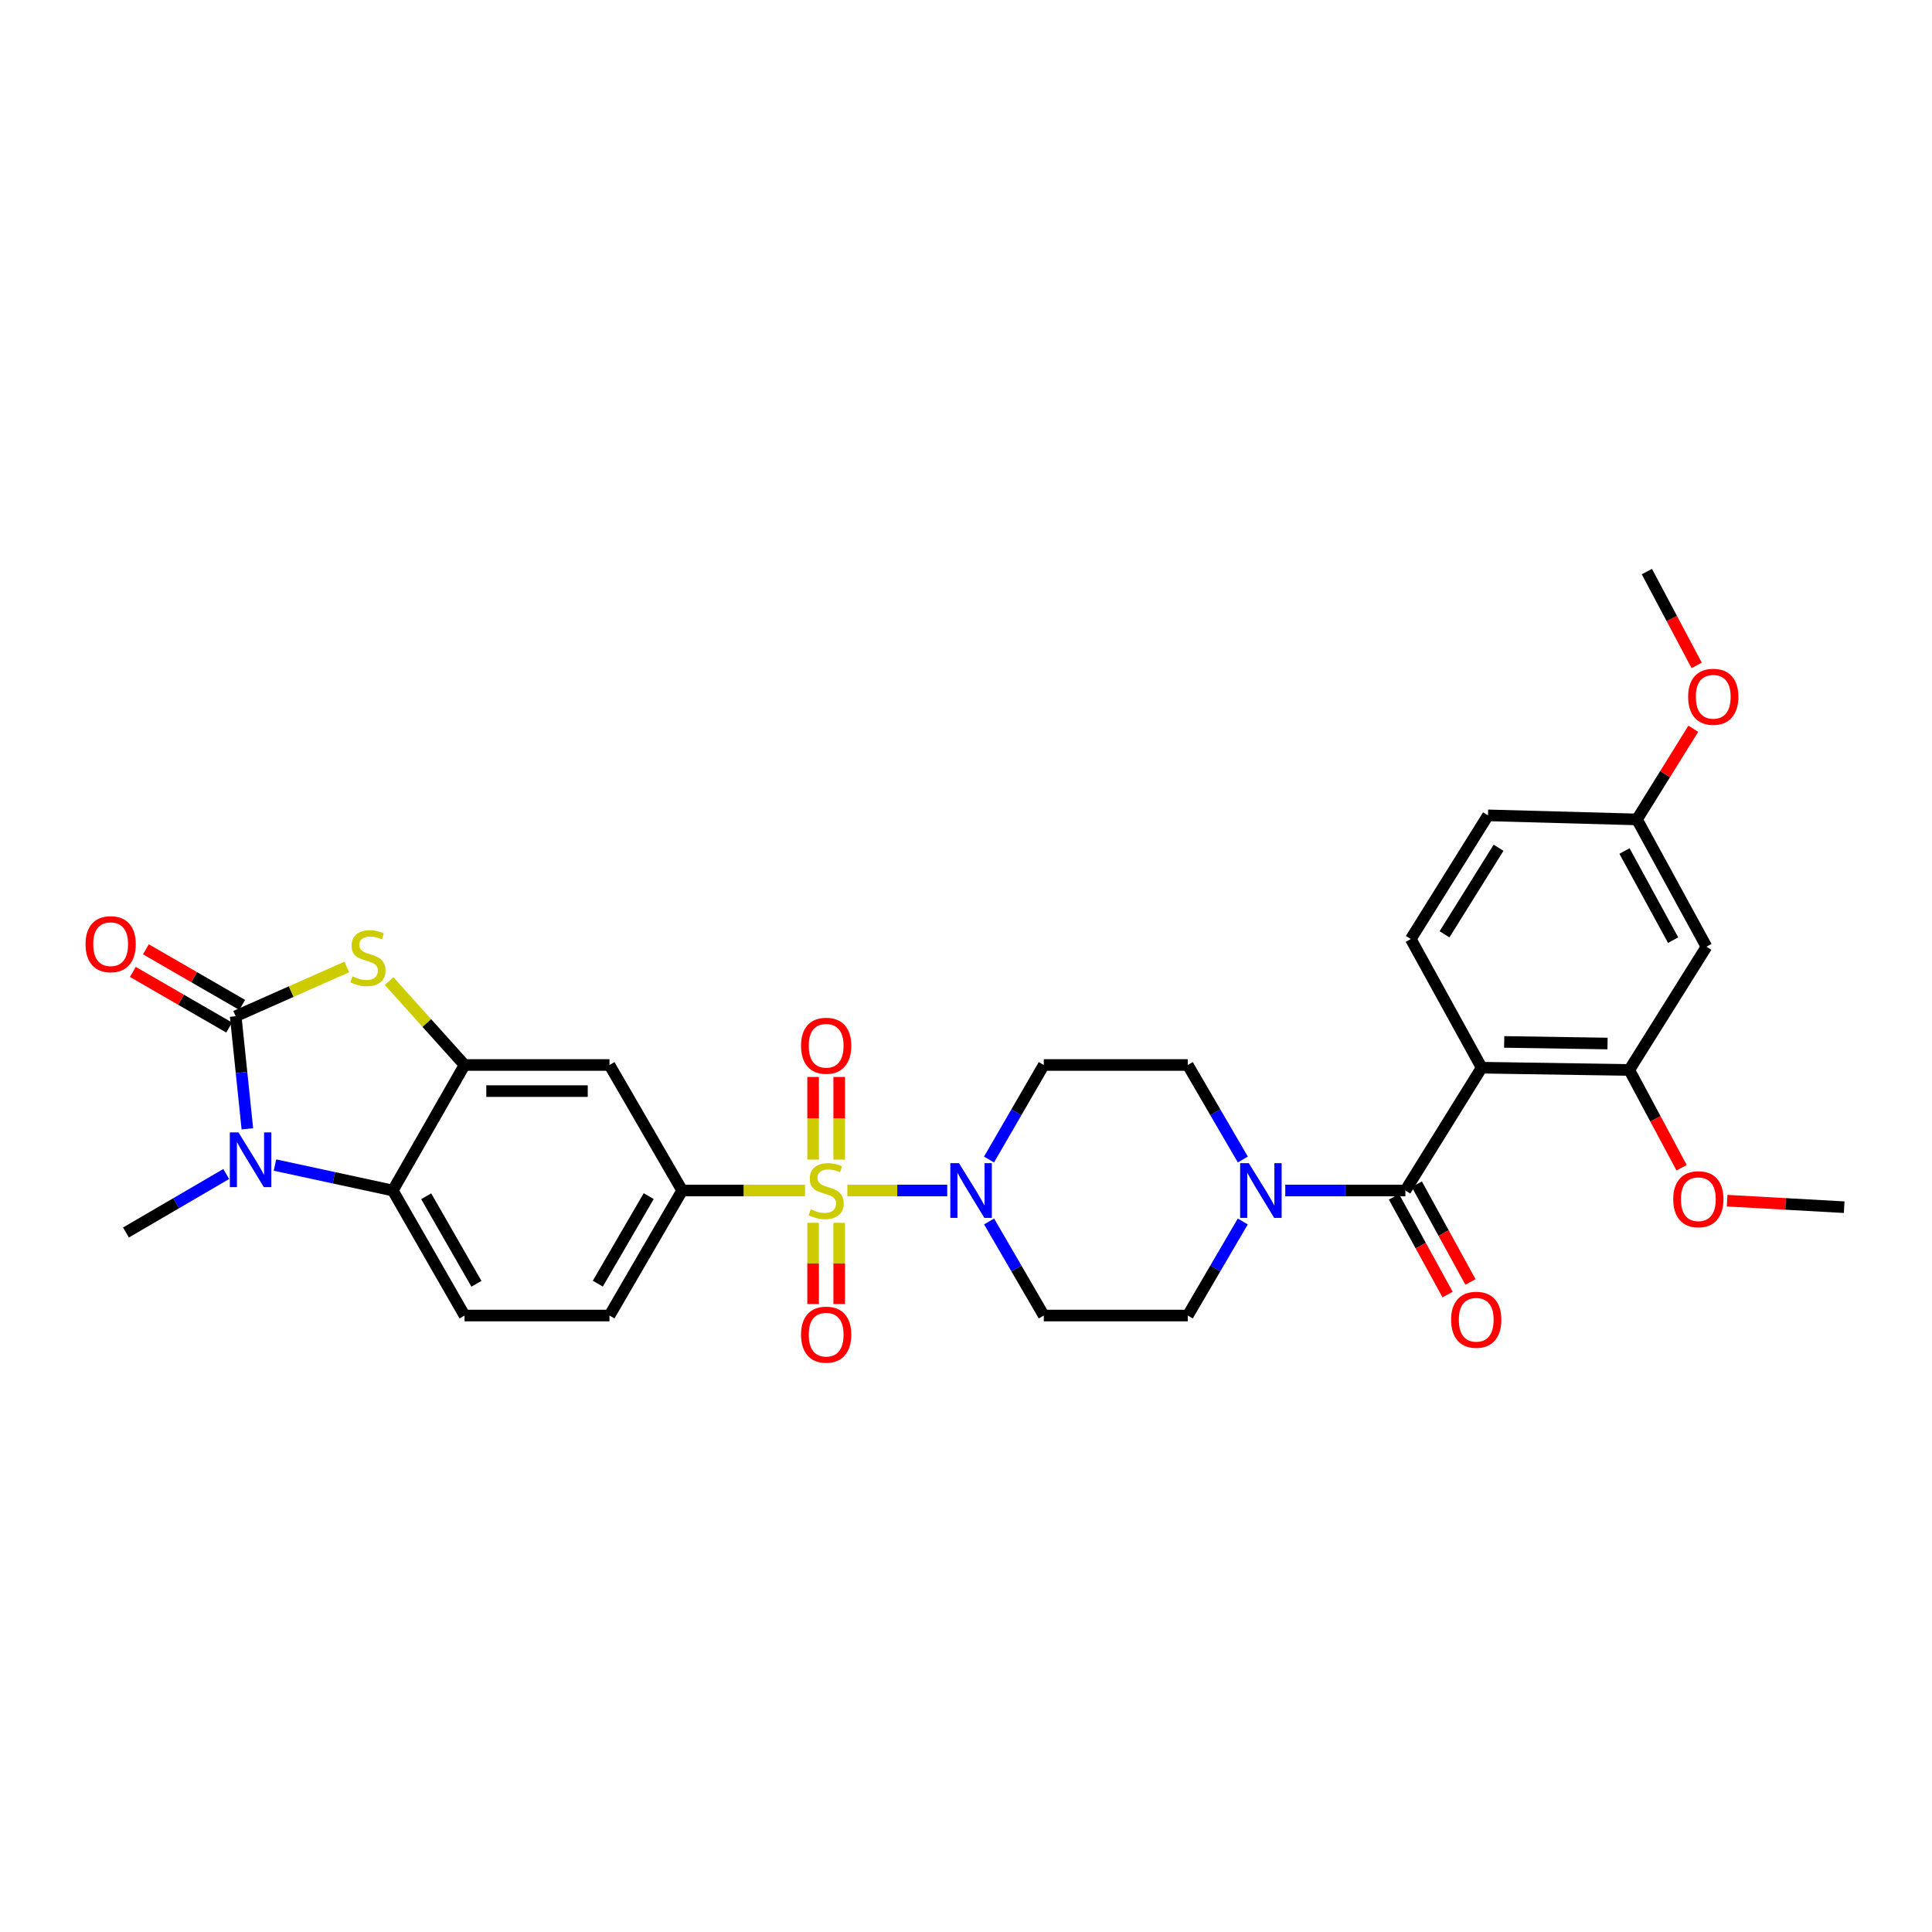 <?xml version='1.0' encoding='iso-8859-1'?>
<svg version='1.1' baseProfile='full'
              xmlns='http://www.w3.org/2000/svg'
                      xmlns:rdkit='http://www.rdkit.org/xml'
                      xmlns:xlink='http://www.w3.org/1999/xlink'
                  xml:space='preserve'
width='1000px' height='1000px' viewBox='0 0 1000 1000'>
<!-- END OF HEADER -->
<rect style='opacity:1.0;fill:#FFFFFF;stroke:none' width='1000' height='1000' x='0' y='0'> </rect>
<path class='bond-5' d='M 438.573,616.203 L 464.43,616.203' style='fill:none;fill-rule:evenodd;stroke:#CCCC00;stroke-width:6px;stroke-linecap:butt;stroke-linejoin:miter;stroke-opacity:1' />
<path class='bond-5' d='M 464.43,616.203 L 490.286,616.203' style='fill:none;fill-rule:evenodd;stroke:#0000FF;stroke-width:6px;stroke-linecap:butt;stroke-linejoin:miter;stroke-opacity:1' />
<path class='bond-8' d='M 416.675,616.203 L 384.882,616.203' style='fill:none;fill-rule:evenodd;stroke:#CCCC00;stroke-width:6px;stroke-linecap:butt;stroke-linejoin:miter;stroke-opacity:1' />
<path class='bond-8' d='M 384.882,616.203 L 353.089,616.203' style='fill:none;fill-rule:evenodd;stroke:#000000;stroke-width:6px;stroke-linecap:butt;stroke-linejoin:miter;stroke-opacity:1' />
<path class='bond-13' d='M 434.374,600.208 L 434.374,578.822' style='fill:none;fill-rule:evenodd;stroke:#CCCC00;stroke-width:6px;stroke-linecap:butt;stroke-linejoin:miter;stroke-opacity:1' />
<path class='bond-13' d='M 434.374,578.822 L 434.374,557.436' style='fill:none;fill-rule:evenodd;stroke:#FF0000;stroke-width:6px;stroke-linecap:butt;stroke-linejoin:miter;stroke-opacity:1' />
<path class='bond-13' d='M 420.862,600.208 L 420.862,578.822' style='fill:none;fill-rule:evenodd;stroke:#CCCC00;stroke-width:6px;stroke-linecap:butt;stroke-linejoin:miter;stroke-opacity:1' />
<path class='bond-13' d='M 420.862,578.822 L 420.862,557.436' style='fill:none;fill-rule:evenodd;stroke:#FF0000;stroke-width:6px;stroke-linecap:butt;stroke-linejoin:miter;stroke-opacity:1' />
<path class='bond-14' d='M 420.862,632.946 L 420.862,653.957' style='fill:none;fill-rule:evenodd;stroke:#CCCC00;stroke-width:6px;stroke-linecap:butt;stroke-linejoin:miter;stroke-opacity:1' />
<path class='bond-14' d='M 420.862,653.957 L 420.862,674.967' style='fill:none;fill-rule:evenodd;stroke:#FF0000;stroke-width:6px;stroke-linecap:butt;stroke-linejoin:miter;stroke-opacity:1' />
<path class='bond-14' d='M 434.374,632.946 L 434.374,653.957' style='fill:none;fill-rule:evenodd;stroke:#CCCC00;stroke-width:6px;stroke-linecap:butt;stroke-linejoin:miter;stroke-opacity:1' />
<path class='bond-14' d='M 434.374,653.957 L 434.374,674.967' style='fill:none;fill-rule:evenodd;stroke:#FF0000;stroke-width:6px;stroke-linecap:butt;stroke-linejoin:miter;stroke-opacity:1' />
<path class='bond-0' d='M 121.988,526 L 150.747,513.246' style='fill:none;fill-rule:evenodd;stroke:#000000;stroke-width:6px;stroke-linecap:butt;stroke-linejoin:miter;stroke-opacity:1' />
<path class='bond-0' d='M 150.747,513.246 L 179.506,500.491' style='fill:none;fill-rule:evenodd;stroke:#CCCC00;stroke-width:6px;stroke-linecap:butt;stroke-linejoin:miter;stroke-opacity:1' />
<path class='bond-19' d='M 125.367,520.149 L 100.443,505.754' style='fill:none;fill-rule:evenodd;stroke:#000000;stroke-width:6px;stroke-linecap:butt;stroke-linejoin:miter;stroke-opacity:1' />
<path class='bond-19' d='M 100.443,505.754 L 75.518,491.359' style='fill:none;fill-rule:evenodd;stroke:#FF0000;stroke-width:6px;stroke-linecap:butt;stroke-linejoin:miter;stroke-opacity:1' />
<path class='bond-19' d='M 118.609,531.85 L 93.685,517.455' style='fill:none;fill-rule:evenodd;stroke:#000000;stroke-width:6px;stroke-linecap:butt;stroke-linejoin:miter;stroke-opacity:1' />
<path class='bond-19' d='M 93.685,517.455 L 68.76,503.06' style='fill:none;fill-rule:evenodd;stroke:#FF0000;stroke-width:6px;stroke-linecap:butt;stroke-linejoin:miter;stroke-opacity:1' />
<path class='bond-33' d='M 121.988,526 L 125.011,555.138' style='fill:none;fill-rule:evenodd;stroke:#000000;stroke-width:6px;stroke-linecap:butt;stroke-linejoin:miter;stroke-opacity:1' />
<path class='bond-33' d='M 125.011,555.138 L 128.035,584.276' style='fill:none;fill-rule:evenodd;stroke:#0000FF;stroke-width:6px;stroke-linecap:butt;stroke-linejoin:miter;stroke-opacity:1' />
<path class='bond-1' d='M 142.32,603.03 L 172.812,609.617' style='fill:none;fill-rule:evenodd;stroke:#0000FF;stroke-width:6px;stroke-linecap:butt;stroke-linejoin:miter;stroke-opacity:1' />
<path class='bond-1' d='M 172.812,609.617 L 203.303,616.203' style='fill:none;fill-rule:evenodd;stroke:#000000;stroke-width:6px;stroke-linecap:butt;stroke-linejoin:miter;stroke-opacity:1' />
<path class='bond-26' d='M 117.091,607.66 L 91.148,622.798' style='fill:none;fill-rule:evenodd;stroke:#0000FF;stroke-width:6px;stroke-linecap:butt;stroke-linejoin:miter;stroke-opacity:1' />
<path class='bond-26' d='M 91.148,622.798 L 65.206,637.936' style='fill:none;fill-rule:evenodd;stroke:#000000;stroke-width:6px;stroke-linecap:butt;stroke-linejoin:miter;stroke-opacity:1' />
<path class='bond-2' d='M 766.902,552.634 L 727.423,616.203' style='fill:none;fill-rule:evenodd;stroke:#000000;stroke-width:6px;stroke-linecap:butt;stroke-linejoin:miter;stroke-opacity:1' />
<path class='bond-11' d='M 766.902,552.634 L 843.308,553.813' style='fill:none;fill-rule:evenodd;stroke:#000000;stroke-width:6px;stroke-linecap:butt;stroke-linejoin:miter;stroke-opacity:1' />
<path class='bond-11' d='M 778.571,539.3 L 832.055,540.125' style='fill:none;fill-rule:evenodd;stroke:#000000;stroke-width:6px;stroke-linecap:butt;stroke-linejoin:miter;stroke-opacity:1' />
<path class='bond-12' d='M 766.902,552.634 L 730.223,486.04' style='fill:none;fill-rule:evenodd;stroke:#000000;stroke-width:6px;stroke-linecap:butt;stroke-linejoin:miter;stroke-opacity:1' />
<path class='bond-3' d='M 201.408,507.812 L 220.932,529.525' style='fill:none;fill-rule:evenodd;stroke:#CCCC00;stroke-width:6px;stroke-linecap:butt;stroke-linejoin:miter;stroke-opacity:1' />
<path class='bond-3' d='M 220.932,529.525 L 240.455,551.238' style='fill:none;fill-rule:evenodd;stroke:#000000;stroke-width:6px;stroke-linecap:butt;stroke-linejoin:miter;stroke-opacity:1' />
<path class='bond-4' d='M 727.423,616.203 L 696.336,616.203' style='fill:none;fill-rule:evenodd;stroke:#000000;stroke-width:6px;stroke-linecap:butt;stroke-linejoin:miter;stroke-opacity:1' />
<path class='bond-4' d='M 696.336,616.203 L 665.248,616.203' style='fill:none;fill-rule:evenodd;stroke:#0000FF;stroke-width:6px;stroke-linecap:butt;stroke-linejoin:miter;stroke-opacity:1' />
<path class='bond-22' d='M 721.5,619.454 L 735.383,644.751' style='fill:none;fill-rule:evenodd;stroke:#000000;stroke-width:6px;stroke-linecap:butt;stroke-linejoin:miter;stroke-opacity:1' />
<path class='bond-22' d='M 735.383,644.751 L 749.267,670.048' style='fill:none;fill-rule:evenodd;stroke:#FF0000;stroke-width:6px;stroke-linecap:butt;stroke-linejoin:miter;stroke-opacity:1' />
<path class='bond-22' d='M 733.346,612.953 L 747.229,638.249' style='fill:none;fill-rule:evenodd;stroke:#000000;stroke-width:6px;stroke-linecap:butt;stroke-linejoin:miter;stroke-opacity:1' />
<path class='bond-22' d='M 747.229,638.249 L 761.112,663.546' style='fill:none;fill-rule:evenodd;stroke:#FF0000;stroke-width:6px;stroke-linecap:butt;stroke-linejoin:miter;stroke-opacity:1' />
<path class='bond-15' d='M 511.95,632.235 L 526.105,656.578' style='fill:none;fill-rule:evenodd;stroke:#0000FF;stroke-width:6px;stroke-linecap:butt;stroke-linejoin:miter;stroke-opacity:1' />
<path class='bond-15' d='M 526.105,656.578 L 540.26,680.921' style='fill:none;fill-rule:evenodd;stroke:#000000;stroke-width:6px;stroke-linecap:butt;stroke-linejoin:miter;stroke-opacity:1' />
<path class='bond-16' d='M 511.917,600.166 L 526.089,575.702' style='fill:none;fill-rule:evenodd;stroke:#0000FF;stroke-width:6px;stroke-linecap:butt;stroke-linejoin:miter;stroke-opacity:1' />
<path class='bond-16' d='M 526.089,575.702 L 540.26,551.238' style='fill:none;fill-rule:evenodd;stroke:#000000;stroke-width:6px;stroke-linecap:butt;stroke-linejoin:miter;stroke-opacity:1' />
<path class='bond-6' d='M 240.455,551.238 L 315.465,551.238' style='fill:none;fill-rule:evenodd;stroke:#000000;stroke-width:6px;stroke-linecap:butt;stroke-linejoin:miter;stroke-opacity:1' />
<path class='bond-6' d='M 251.707,564.751 L 304.213,564.751' style='fill:none;fill-rule:evenodd;stroke:#000000;stroke-width:6px;stroke-linecap:butt;stroke-linejoin:miter;stroke-opacity:1' />
<path class='bond-32' d='M 240.455,551.238 L 203.303,616.203' style='fill:none;fill-rule:evenodd;stroke:#000000;stroke-width:6px;stroke-linecap:butt;stroke-linejoin:miter;stroke-opacity:1' />
<path class='bond-7' d='M 203.303,616.203 L 240.455,680.921' style='fill:none;fill-rule:evenodd;stroke:#000000;stroke-width:6px;stroke-linecap:butt;stroke-linejoin:miter;stroke-opacity:1' />
<path class='bond-7' d='M 220.595,619.183 L 246.601,664.486' style='fill:none;fill-rule:evenodd;stroke:#000000;stroke-width:6px;stroke-linecap:butt;stroke-linejoin:miter;stroke-opacity:1' />
<path class='bond-10' d='M 353.089,616.203 L 315.465,551.238' style='fill:none;fill-rule:evenodd;stroke:#000000;stroke-width:6px;stroke-linecap:butt;stroke-linejoin:miter;stroke-opacity:1' />
<path class='bond-23' d='M 353.089,616.203 L 315.465,680.921' style='fill:none;fill-rule:evenodd;stroke:#000000;stroke-width:6px;stroke-linecap:butt;stroke-linejoin:miter;stroke-opacity:1' />
<path class='bond-23' d='M 335.764,619.119 L 309.426,664.421' style='fill:none;fill-rule:evenodd;stroke:#000000;stroke-width:6px;stroke-linecap:butt;stroke-linejoin:miter;stroke-opacity:1' />
<path class='bond-9' d='M 643.294,600.164 L 629.041,575.701' style='fill:none;fill-rule:evenodd;stroke:#0000FF;stroke-width:6px;stroke-linecap:butt;stroke-linejoin:miter;stroke-opacity:1' />
<path class='bond-9' d='M 629.041,575.701 L 614.789,551.238' style='fill:none;fill-rule:evenodd;stroke:#000000;stroke-width:6px;stroke-linecap:butt;stroke-linejoin:miter;stroke-opacity:1' />
<path class='bond-31' d='M 643.261,632.238 L 629.025,656.579' style='fill:none;fill-rule:evenodd;stroke:#0000FF;stroke-width:6px;stroke-linecap:butt;stroke-linejoin:miter;stroke-opacity:1' />
<path class='bond-31' d='M 629.025,656.579 L 614.789,680.921' style='fill:none;fill-rule:evenodd;stroke:#000000;stroke-width:6px;stroke-linecap:butt;stroke-linejoin:miter;stroke-opacity:1' />
<path class='bond-18' d='M 843.308,553.813 L 883.267,490.027' style='fill:none;fill-rule:evenodd;stroke:#000000;stroke-width:6px;stroke-linecap:butt;stroke-linejoin:miter;stroke-opacity:1' />
<path class='bond-27' d='M 843.308,553.813 L 856.847,579.115' style='fill:none;fill-rule:evenodd;stroke:#000000;stroke-width:6px;stroke-linecap:butt;stroke-linejoin:miter;stroke-opacity:1' />
<path class='bond-27' d='M 856.847,579.115 L 870.387,604.418' style='fill:none;fill-rule:evenodd;stroke:#FF0000;stroke-width:6px;stroke-linecap:butt;stroke-linejoin:miter;stroke-opacity:1' />
<path class='bond-25' d='M 730.223,486.04 L 770.182,422.029' style='fill:none;fill-rule:evenodd;stroke:#000000;stroke-width:6px;stroke-linecap:butt;stroke-linejoin:miter;stroke-opacity:1' />
<path class='bond-25' d='M 747.679,483.594 L 775.651,438.786' style='fill:none;fill-rule:evenodd;stroke:#000000;stroke-width:6px;stroke-linecap:butt;stroke-linejoin:miter;stroke-opacity:1' />
<path class='bond-21' d='M 540.26,680.921 L 614.789,680.921' style='fill:none;fill-rule:evenodd;stroke:#000000;stroke-width:6px;stroke-linecap:butt;stroke-linejoin:miter;stroke-opacity:1' />
<path class='bond-20' d='M 540.26,551.238 L 614.789,551.238' style='fill:none;fill-rule:evenodd;stroke:#000000;stroke-width:6px;stroke-linecap:butt;stroke-linejoin:miter;stroke-opacity:1' />
<path class='bond-17' d='M 240.455,680.921 L 315.465,680.921' style='fill:none;fill-rule:evenodd;stroke:#000000;stroke-width:6px;stroke-linecap:butt;stroke-linejoin:miter;stroke-opacity:1' />
<path class='bond-34' d='M 883.267,490.027 L 847.294,424.131' style='fill:none;fill-rule:evenodd;stroke:#000000;stroke-width:6px;stroke-linecap:butt;stroke-linejoin:miter;stroke-opacity:1' />
<path class='bond-34' d='M 866.011,486.617 L 840.829,440.49' style='fill:none;fill-rule:evenodd;stroke:#000000;stroke-width:6px;stroke-linecap:butt;stroke-linejoin:miter;stroke-opacity:1' />
<path class='bond-24' d='M 847.294,424.131 L 770.182,422.029' style='fill:none;fill-rule:evenodd;stroke:#000000;stroke-width:6px;stroke-linecap:butt;stroke-linejoin:miter;stroke-opacity:1' />
<path class='bond-28' d='M 847.294,424.131 L 861.869,400.665' style='fill:none;fill-rule:evenodd;stroke:#000000;stroke-width:6px;stroke-linecap:butt;stroke-linejoin:miter;stroke-opacity:1' />
<path class='bond-28' d='M 861.869,400.665 L 876.443,377.2' style='fill:none;fill-rule:evenodd;stroke:#FF0000;stroke-width:6px;stroke-linecap:butt;stroke-linejoin:miter;stroke-opacity:1' />
<path class='bond-29' d='M 893.953,621.463 L 924.249,623.153' style='fill:none;fill-rule:evenodd;stroke:#FF0000;stroke-width:6px;stroke-linecap:butt;stroke-linejoin:miter;stroke-opacity:1' />
<path class='bond-29' d='M 924.249,623.153 L 954.545,624.844' style='fill:none;fill-rule:evenodd;stroke:#000000;stroke-width:6px;stroke-linecap:butt;stroke-linejoin:miter;stroke-opacity:1' />
<path class='bond-30' d='M 878.199,344.418 L 865.31,320.135' style='fill:none;fill-rule:evenodd;stroke:#FF0000;stroke-width:6px;stroke-linecap:butt;stroke-linejoin:miter;stroke-opacity:1' />
<path class='bond-30' d='M 865.31,320.135 L 852.421,295.852' style='fill:none;fill-rule:evenodd;stroke:#000000;stroke-width:6px;stroke-linecap:butt;stroke-linejoin:miter;stroke-opacity:1' />
<path  class='atom-0' d='M 419.618 625.923
Q 419.938 626.043, 421.258 626.603
Q 422.578 627.163, 424.018 627.523
Q 425.498 627.843, 426.938 627.843
Q 429.618 627.843, 431.178 626.563
Q 432.738 625.243, 432.738 622.963
Q 432.738 621.403, 431.938 620.443
Q 431.178 619.483, 429.978 618.963
Q 428.778 618.443, 426.778 617.843
Q 424.258 617.083, 422.738 616.363
Q 421.258 615.643, 420.178 614.123
Q 419.138 612.603, 419.138 610.043
Q 419.138 606.483, 421.538 604.283
Q 423.978 602.083, 428.778 602.083
Q 432.058 602.083, 435.778 603.643
L 434.858 606.723
Q 431.458 605.323, 428.898 605.323
Q 426.138 605.323, 424.618 606.483
Q 423.098 607.603, 423.138 609.563
Q 423.138 611.083, 423.898 612.003
Q 424.698 612.923, 425.818 613.443
Q 426.978 613.963, 428.898 614.563
Q 431.458 615.363, 432.978 616.163
Q 434.498 616.963, 435.578 618.603
Q 436.698 620.203, 436.698 622.963
Q 436.698 626.883, 434.058 629.003
Q 431.458 631.083, 427.098 631.083
Q 424.578 631.083, 422.658 630.523
Q 420.778 630.003, 418.538 629.083
L 419.618 625.923
' fill='#CCCC00'/>
<path  class='atom-2' d='M 123.438 586.143
L 132.718 601.143
Q 133.638 602.623, 135.118 605.303
Q 136.598 607.983, 136.678 608.143
L 136.678 586.143
L 140.438 586.143
L 140.438 614.463
L 136.558 614.463
L 126.598 598.063
Q 125.438 596.143, 124.198 593.943
Q 122.998 591.743, 122.638 591.063
L 122.638 614.463
L 118.958 614.463
L 118.958 586.143
L 123.438 586.143
' fill='#0000FF'/>
<path  class='atom-4' d='M 182.459 505.354
Q 182.779 505.474, 184.099 506.034
Q 185.419 506.594, 186.859 506.954
Q 188.339 507.274, 189.779 507.274
Q 192.459 507.274, 194.019 505.994
Q 195.579 504.674, 195.579 502.394
Q 195.579 500.834, 194.779 499.874
Q 194.019 498.914, 192.819 498.394
Q 191.619 497.874, 189.619 497.274
Q 187.099 496.514, 185.579 495.794
Q 184.099 495.074, 183.019 493.554
Q 181.979 492.034, 181.979 489.474
Q 181.979 485.914, 184.379 483.714
Q 186.819 481.514, 191.619 481.514
Q 194.899 481.514, 198.619 483.074
L 197.699 486.154
Q 194.299 484.754, 191.739 484.754
Q 188.979 484.754, 187.459 485.914
Q 185.939 487.034, 185.979 488.994
Q 185.979 490.514, 186.739 491.434
Q 187.539 492.354, 188.659 492.874
Q 189.819 493.394, 191.739 493.994
Q 194.299 494.794, 195.819 495.594
Q 197.339 496.394, 198.419 498.034
Q 199.539 499.634, 199.539 502.394
Q 199.539 506.314, 196.899 508.434
Q 194.299 510.514, 189.939 510.514
Q 187.419 510.514, 185.499 509.954
Q 183.619 509.434, 181.379 508.514
L 182.459 505.354
' fill='#CCCC00'/>
<path  class='atom-6' d='M 496.368 602.043
L 505.648 617.043
Q 506.568 618.523, 508.048 621.203
Q 509.528 623.883, 509.608 624.043
L 509.608 602.043
L 513.368 602.043
L 513.368 630.363
L 509.488 630.363
L 499.528 613.963
Q 498.368 612.043, 497.128 609.843
Q 495.928 607.643, 495.568 606.963
L 495.568 630.363
L 491.888 630.363
L 491.888 602.043
L 496.368 602.043
' fill='#0000FF'/>
<path  class='atom-10' d='M 646.379 602.043
L 655.659 617.043
Q 656.579 618.523, 658.059 621.203
Q 659.539 623.883, 659.619 624.043
L 659.619 602.043
L 663.379 602.043
L 663.379 630.363
L 659.499 630.363
L 649.539 613.963
Q 648.379 612.043, 647.139 609.843
Q 645.939 607.643, 645.579 606.963
L 645.579 630.363
L 641.899 630.363
L 641.899 602.043
L 646.379 602.043
' fill='#0000FF'/>
<path  class='atom-14' d='M 414.618 541.281
Q 414.618 534.481, 417.978 530.681
Q 421.338 526.881, 427.618 526.881
Q 433.898 526.881, 437.258 530.681
Q 440.618 534.481, 440.618 541.281
Q 440.618 548.161, 437.218 552.081
Q 433.818 555.961, 427.618 555.961
Q 421.378 555.961, 417.978 552.081
Q 414.618 548.201, 414.618 541.281
M 427.618 552.761
Q 431.938 552.761, 434.258 549.881
Q 436.618 546.961, 436.618 541.281
Q 436.618 535.721, 434.258 532.921
Q 431.938 530.081, 427.618 530.081
Q 423.298 530.081, 420.938 532.881
Q 418.618 535.681, 418.618 541.281
Q 418.618 547.001, 420.938 549.881
Q 423.298 552.761, 427.618 552.761
' fill='#FF0000'/>
<path  class='atom-15' d='M 414.618 690.812
Q 414.618 684.012, 417.978 680.212
Q 421.338 676.412, 427.618 676.412
Q 433.898 676.412, 437.258 680.212
Q 440.618 684.012, 440.618 690.812
Q 440.618 697.692, 437.218 701.612
Q 433.818 705.492, 427.618 705.492
Q 421.378 705.492, 417.978 701.612
Q 414.618 697.732, 414.618 690.812
M 427.618 702.292
Q 431.938 702.292, 434.258 699.412
Q 436.618 696.492, 436.618 690.812
Q 436.618 685.252, 434.258 682.452
Q 431.938 679.612, 427.618 679.612
Q 423.298 679.612, 420.938 682.412
Q 418.618 685.212, 418.618 690.812
Q 418.618 696.532, 420.938 699.412
Q 423.298 702.292, 427.618 702.292
' fill='#FF0000'/>
<path  class='atom-20' d='M 44.271 488.703
Q 44.271 481.903, 47.631 478.103
Q 50.991 474.303, 57.271 474.303
Q 63.551 474.303, 66.911 478.103
Q 70.271 481.903, 70.271 488.703
Q 70.271 495.583, 66.871 499.503
Q 63.471 503.383, 57.271 503.383
Q 51.031 503.383, 47.631 499.503
Q 44.271 495.623, 44.271 488.703
M 57.271 500.183
Q 61.591 500.183, 63.911 497.303
Q 66.271 494.383, 66.271 488.703
Q 66.271 483.143, 63.911 480.343
Q 61.591 477.503, 57.271 477.503
Q 52.951 477.503, 50.591 480.303
Q 48.271 483.103, 48.271 488.703
Q 48.271 494.423, 50.591 497.303
Q 52.951 500.183, 57.271 500.183
' fill='#FF0000'/>
<path  class='atom-23' d='M 751.094 683.102
Q 751.094 676.302, 754.454 672.502
Q 757.814 668.702, 764.094 668.702
Q 770.374 668.702, 773.734 672.502
Q 777.094 676.302, 777.094 683.102
Q 777.094 689.982, 773.694 693.902
Q 770.294 697.782, 764.094 697.782
Q 757.854 697.782, 754.454 693.902
Q 751.094 690.022, 751.094 683.102
M 764.094 694.582
Q 768.414 694.582, 770.734 691.702
Q 773.094 688.782, 773.094 683.102
Q 773.094 677.542, 770.734 674.742
Q 768.414 671.902, 764.094 671.902
Q 759.774 671.902, 757.414 674.702
Q 755.094 677.502, 755.094 683.102
Q 755.094 688.822, 757.414 691.702
Q 759.774 694.582, 764.094 694.582
' fill='#FF0000'/>
<path  class='atom-28' d='M 866.063 620.712
Q 866.063 613.912, 869.423 610.112
Q 872.783 606.312, 879.063 606.312
Q 885.343 606.312, 888.703 610.112
Q 892.063 613.912, 892.063 620.712
Q 892.063 627.592, 888.663 631.512
Q 885.263 635.392, 879.063 635.392
Q 872.823 635.392, 869.423 631.512
Q 866.063 627.632, 866.063 620.712
M 879.063 632.192
Q 883.383 632.192, 885.703 629.312
Q 888.063 626.392, 888.063 620.712
Q 888.063 615.152, 885.703 612.352
Q 883.383 609.512, 879.063 609.512
Q 874.743 609.512, 872.383 612.312
Q 870.063 615.112, 870.063 620.712
Q 870.063 626.432, 872.383 629.312
Q 874.743 632.192, 879.063 632.192
' fill='#FF0000'/>
<path  class='atom-29' d='M 873.773 360.649
Q 873.773 353.849, 877.133 350.049
Q 880.493 346.249, 886.773 346.249
Q 893.053 346.249, 896.413 350.049
Q 899.773 353.849, 899.773 360.649
Q 899.773 367.529, 896.373 371.449
Q 892.973 375.329, 886.773 375.329
Q 880.533 375.329, 877.133 371.449
Q 873.773 367.569, 873.773 360.649
M 886.773 372.129
Q 891.093 372.129, 893.413 369.249
Q 895.773 366.329, 895.773 360.649
Q 895.773 355.089, 893.413 352.289
Q 891.093 349.449, 886.773 349.449
Q 882.453 349.449, 880.093 352.249
Q 877.773 355.049, 877.773 360.649
Q 877.773 366.369, 880.093 369.249
Q 882.453 372.129, 886.773 372.129
' fill='#FF0000'/>
</svg>
